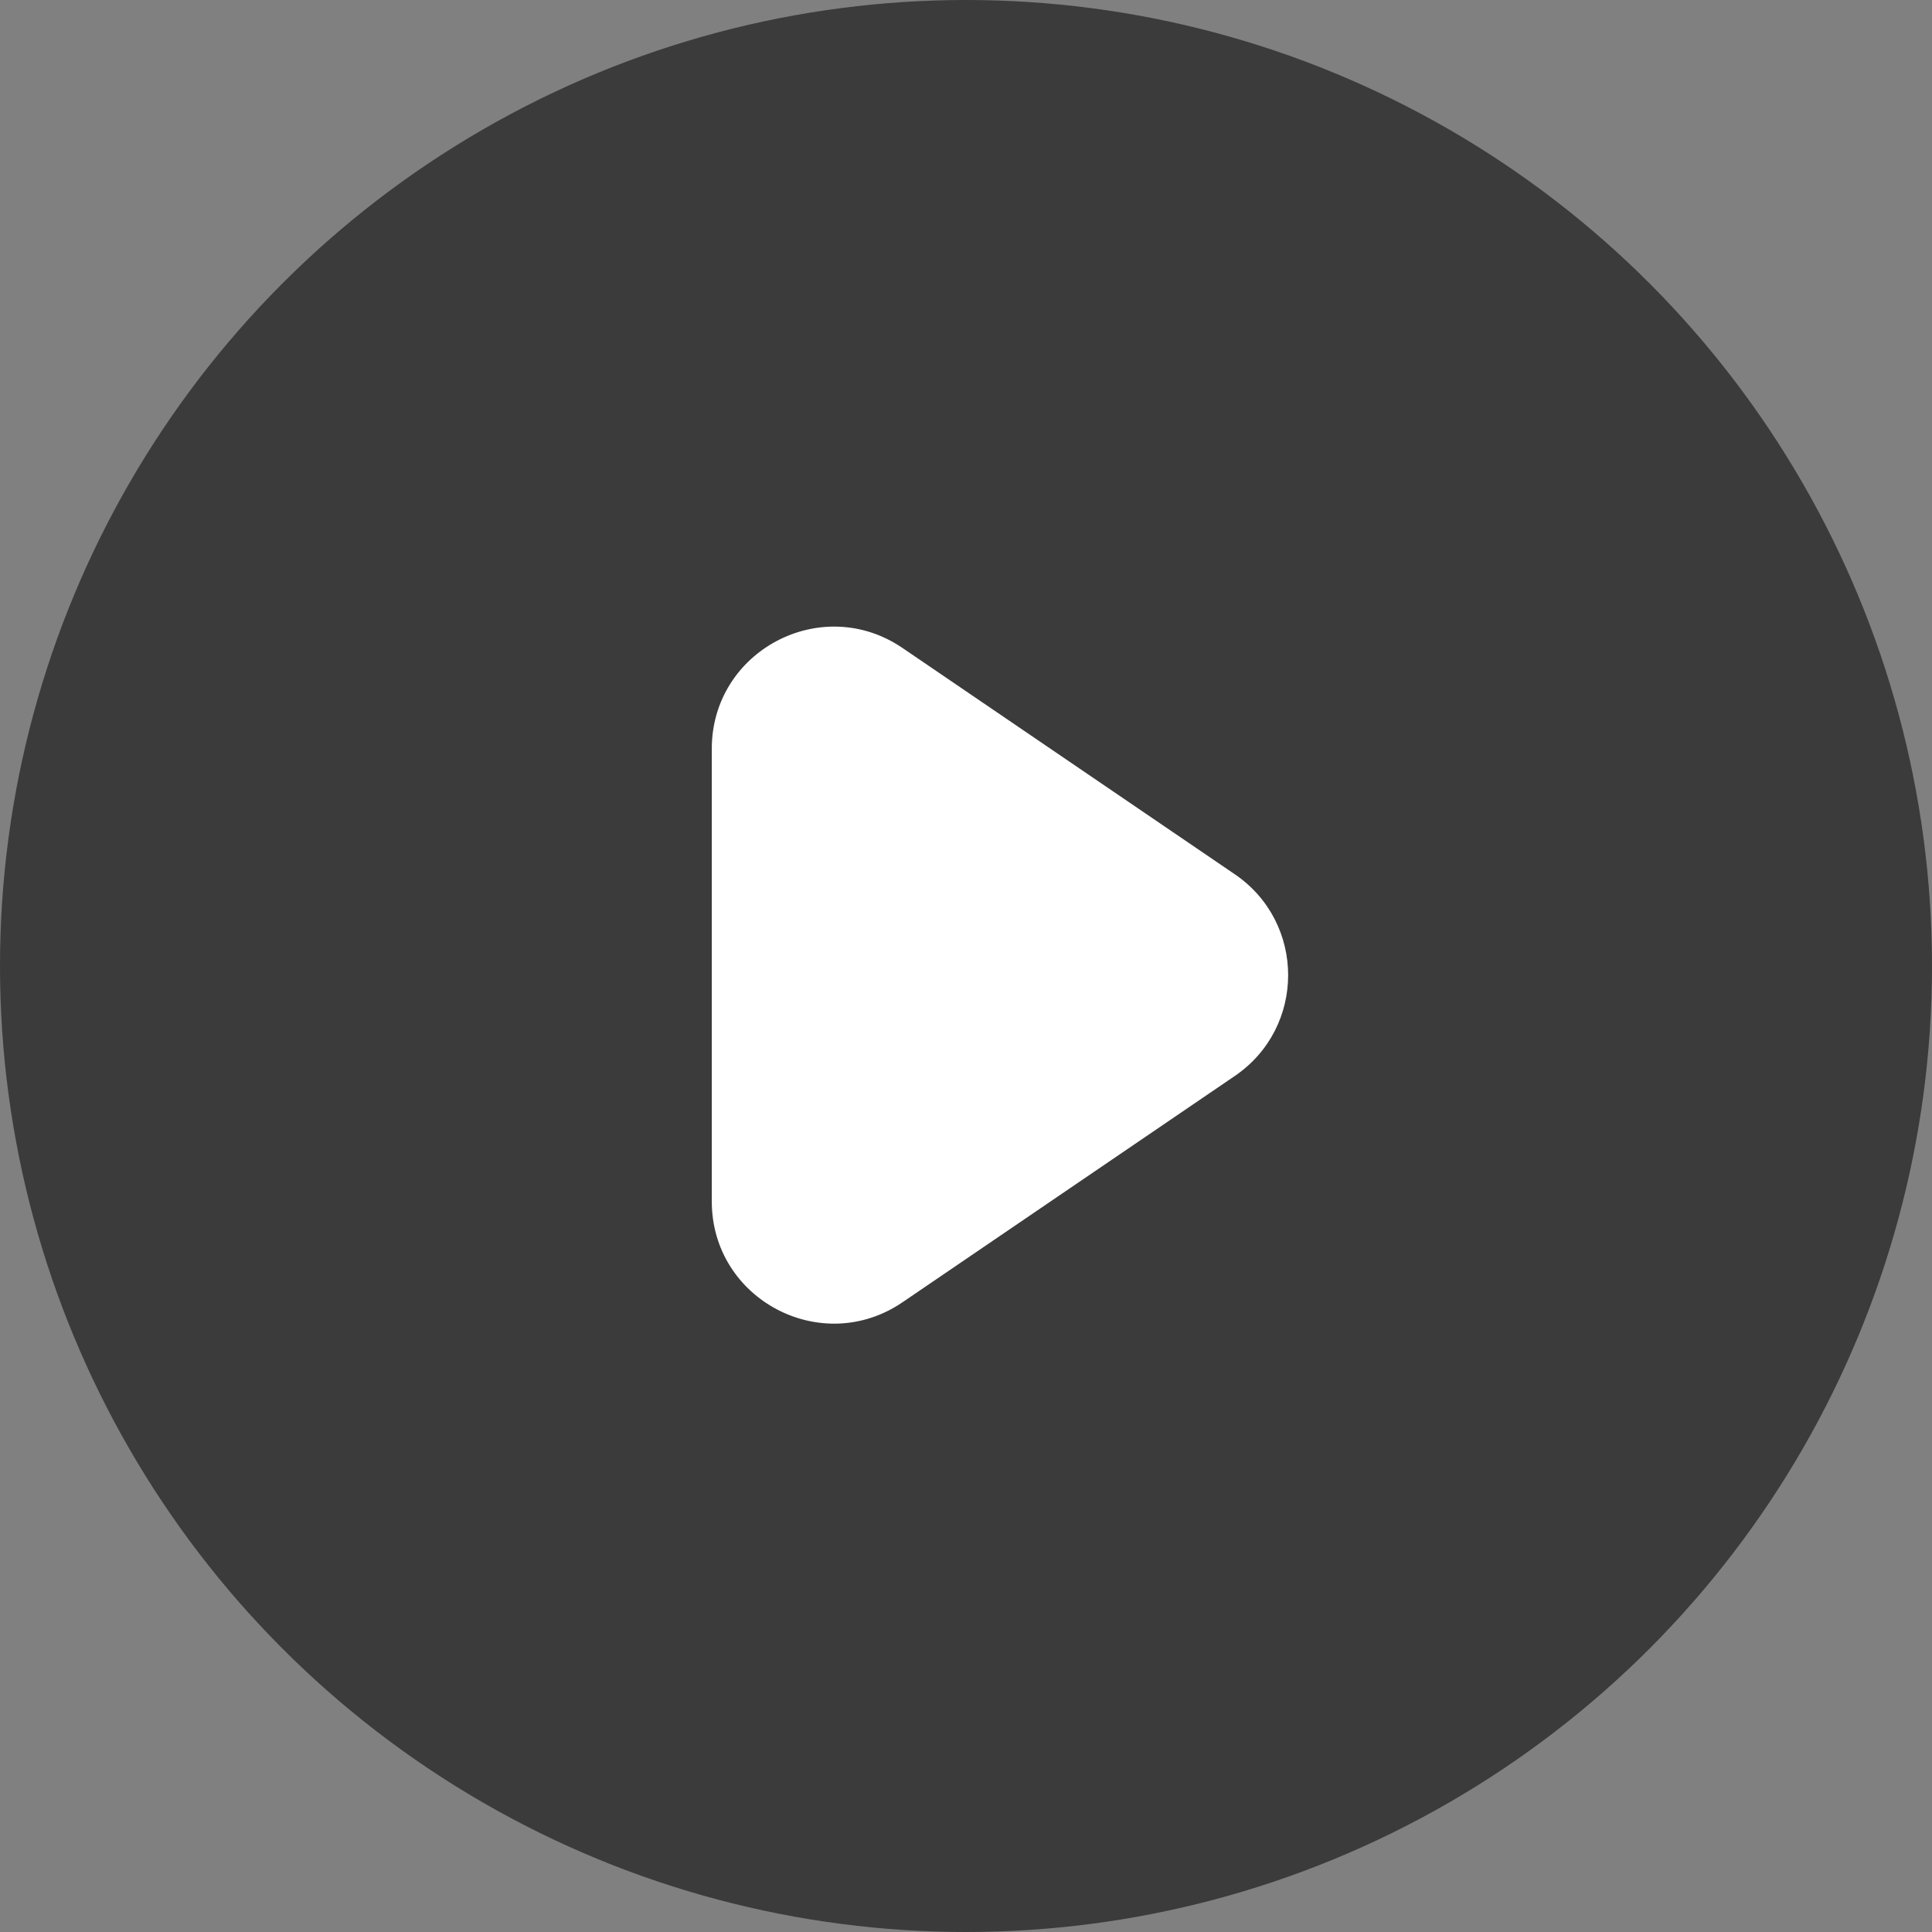 <?xml version="1.0" encoding="UTF-8"?> <svg xmlns="http://www.w3.org/2000/svg" width="95" height="95" viewBox="0 0 95 95" fill="none"><rect x="0" y="0" width="95" height="95" fill="#808080" stroke="none"/><circle cx="47.5" cy="47.5" r="47.5" fill="black" fill-opacity="0.54"></circle><path d="M60.717 42.989C64.215 45.371 64.215 50.527 60.717 52.908L44.377 64.035C40.394 66.748 35 63.895 35 59.076V36.821C35 32.002 40.394 29.15 44.377 31.862L60.717 42.989Z" fill="white"></path></svg> 